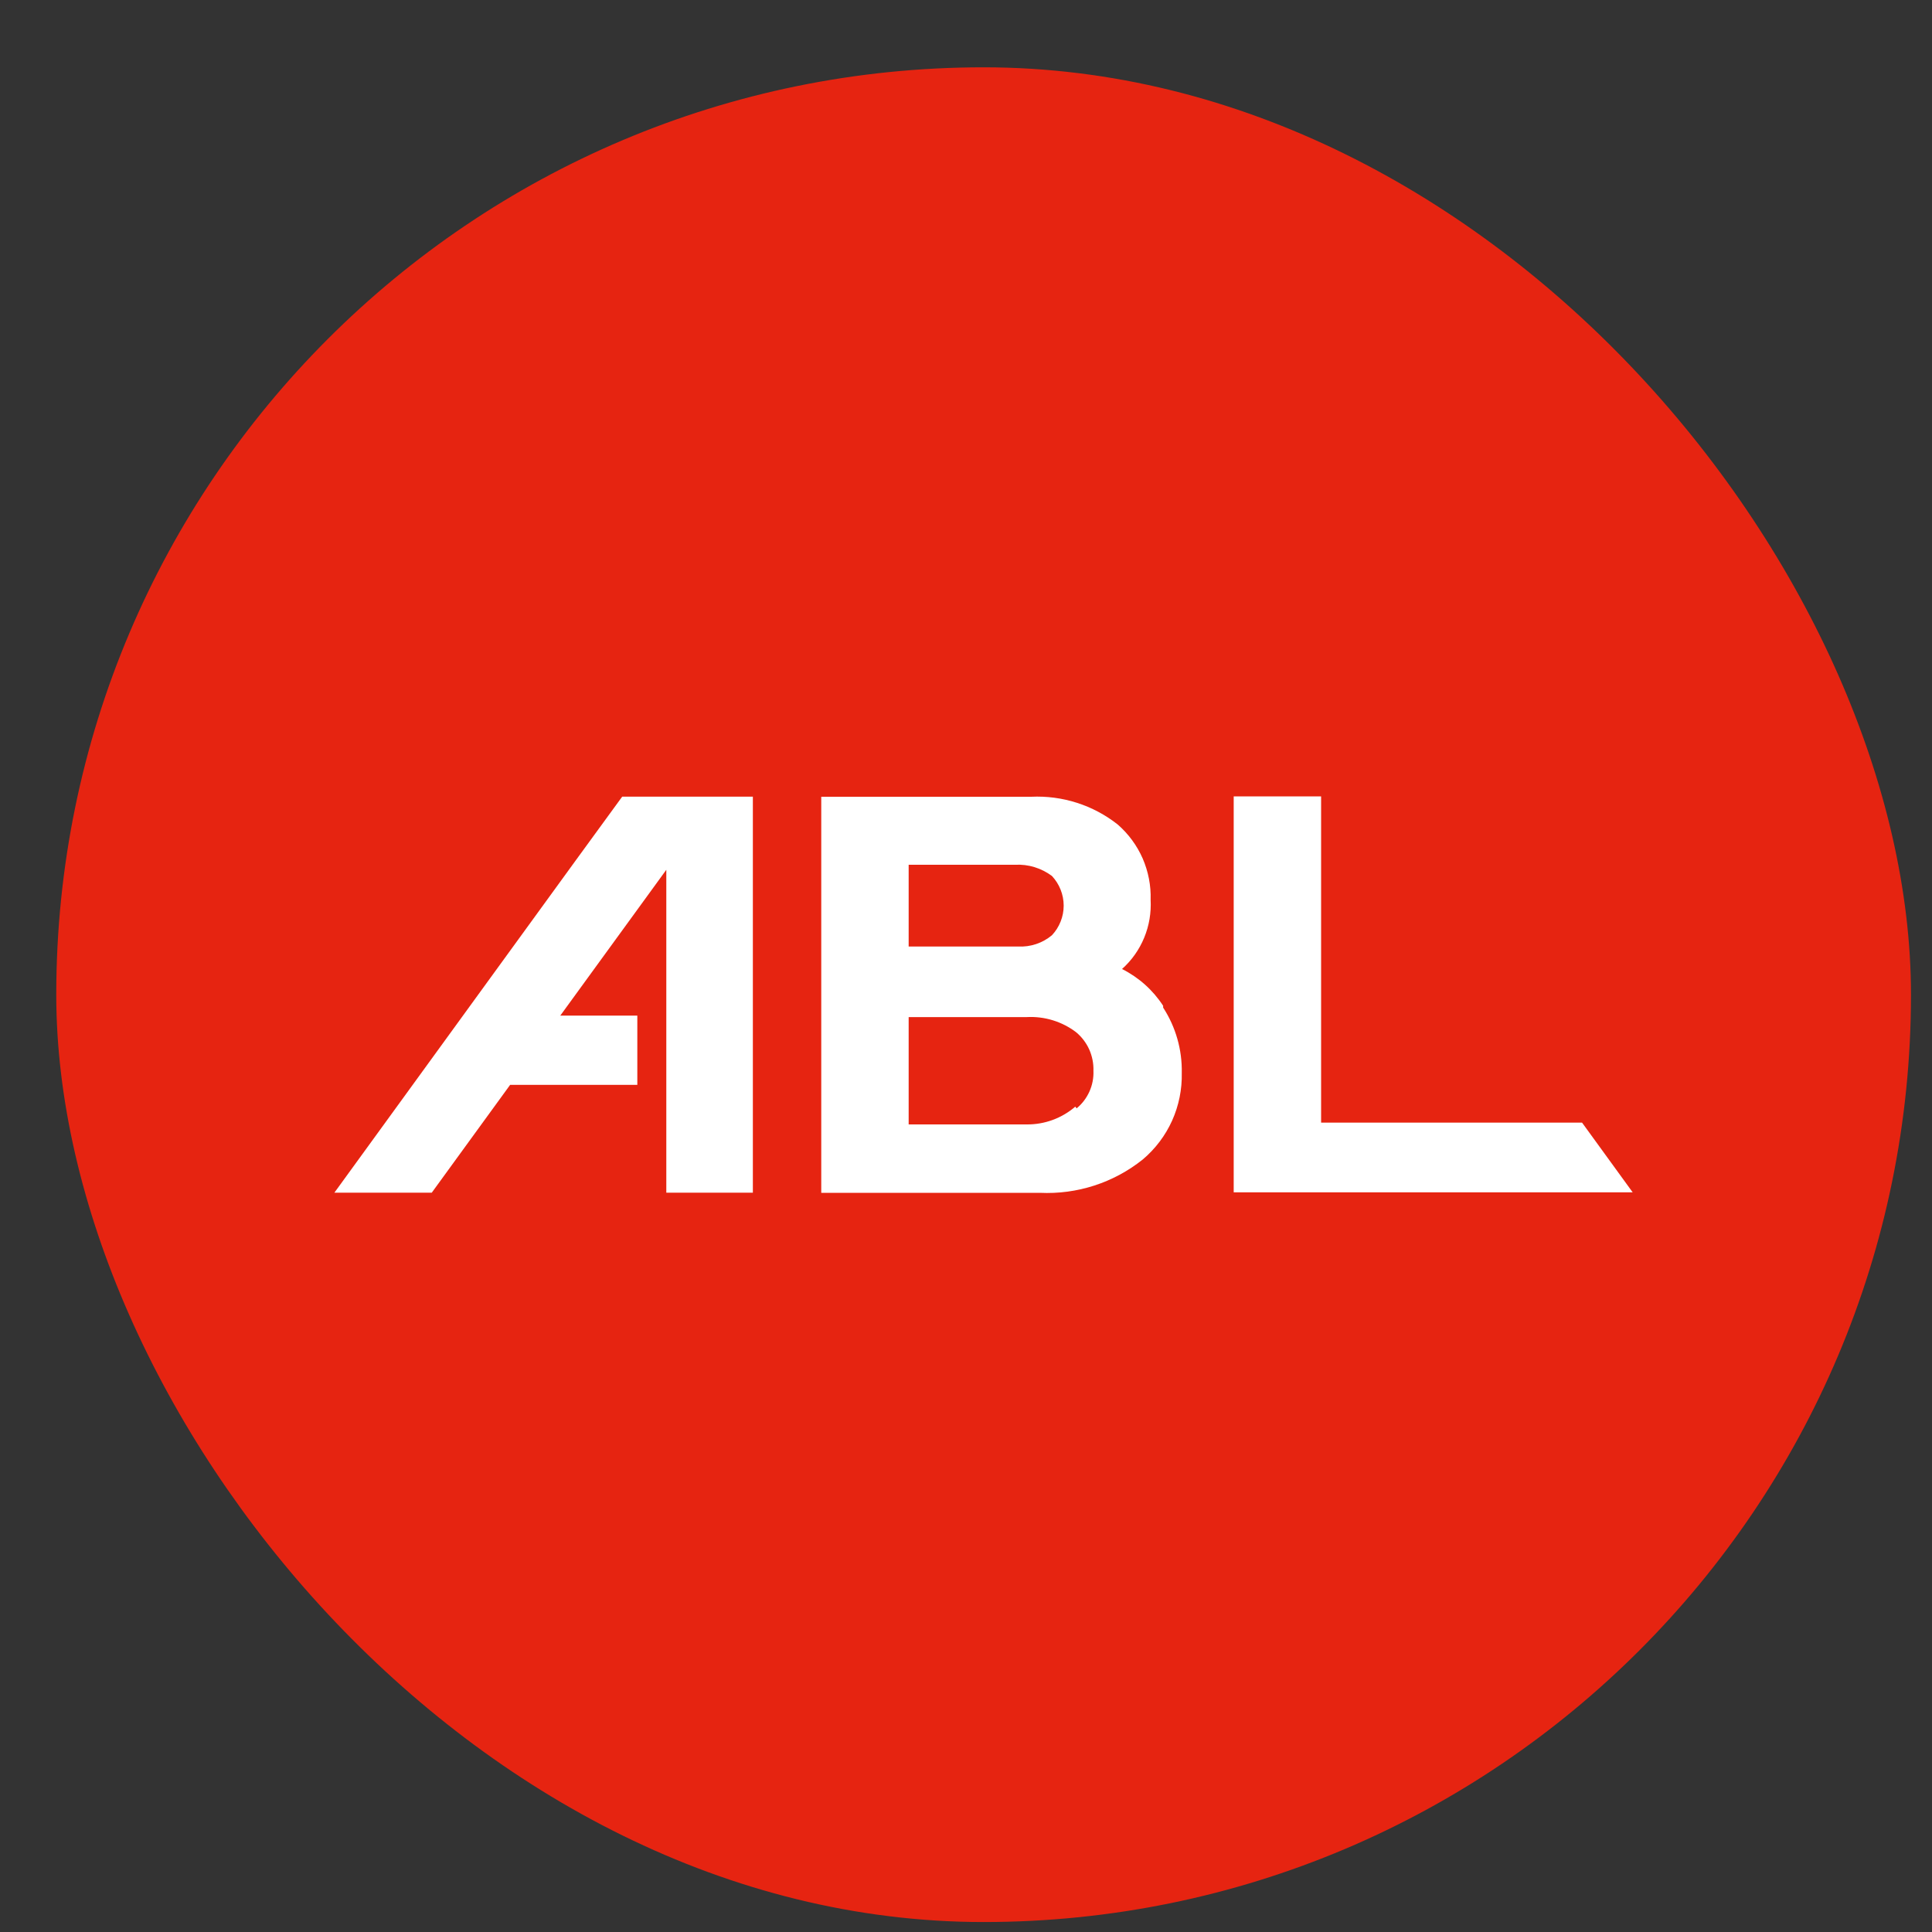 <svg width="25" height="25" viewBox="0 0 25 25" fill="none" xmlns="http://www.w3.org/2000/svg">
<rect x="0" y="0" width="25" height="25" fill="#333333" stroke="none"/>
<g id="ABL&#236;&#131;&#157;&#235;&#170;&#133;">
<rect x="0.728" y="0.871" width="24" height="24" rx="12" fill="#E62411"/>
<g id="Group 8112">
<path id="Vector" d="M20.472 14.527H17.095V10.305H15.964V15.429H21.127L20.472 14.527Z" fill="white"/>
<path id="Vector_2" d="M8.051 10.309C7.99 10.387 4.389 15.349 4.327 15.433H5.587L6.601 14.038H8.247V13.142H7.25L8.622 11.255V15.433H9.742V10.309H8.051Z" fill="white"/>
<path id="Vector_3" d="M15.051 13.015C14.919 12.812 14.736 12.648 14.519 12.539C14.644 12.427 14.742 12.289 14.806 12.133C14.87 11.978 14.898 11.811 14.889 11.643C14.895 11.46 14.859 11.277 14.786 11.108C14.712 10.94 14.602 10.79 14.463 10.669C14.145 10.418 13.747 10.291 13.343 10.31H10.627V15.435H13.455C13.937 15.458 14.411 15.305 14.788 15.003C14.95 14.866 15.08 14.694 15.167 14.501C15.254 14.307 15.297 14.096 15.292 13.883C15.298 13.584 15.214 13.289 15.051 13.038V13.015ZM11.758 11.19H13.136C13.307 11.181 13.475 11.233 13.612 11.335C13.709 11.439 13.764 11.576 13.764 11.719C13.764 11.861 13.709 11.999 13.612 12.102C13.49 12.204 13.334 12.256 13.175 12.248H11.758V11.19ZM13.914 14.32C13.74 14.47 13.517 14.552 13.287 14.55H11.758V13.161H13.287C13.516 13.149 13.742 13.218 13.925 13.357C13.998 13.418 14.056 13.494 14.095 13.581C14.133 13.667 14.152 13.761 14.149 13.855C14.153 13.948 14.135 14.04 14.097 14.125C14.059 14.209 14.003 14.284 13.931 14.342" fill="white"/>
</g>
</g>
</svg>
